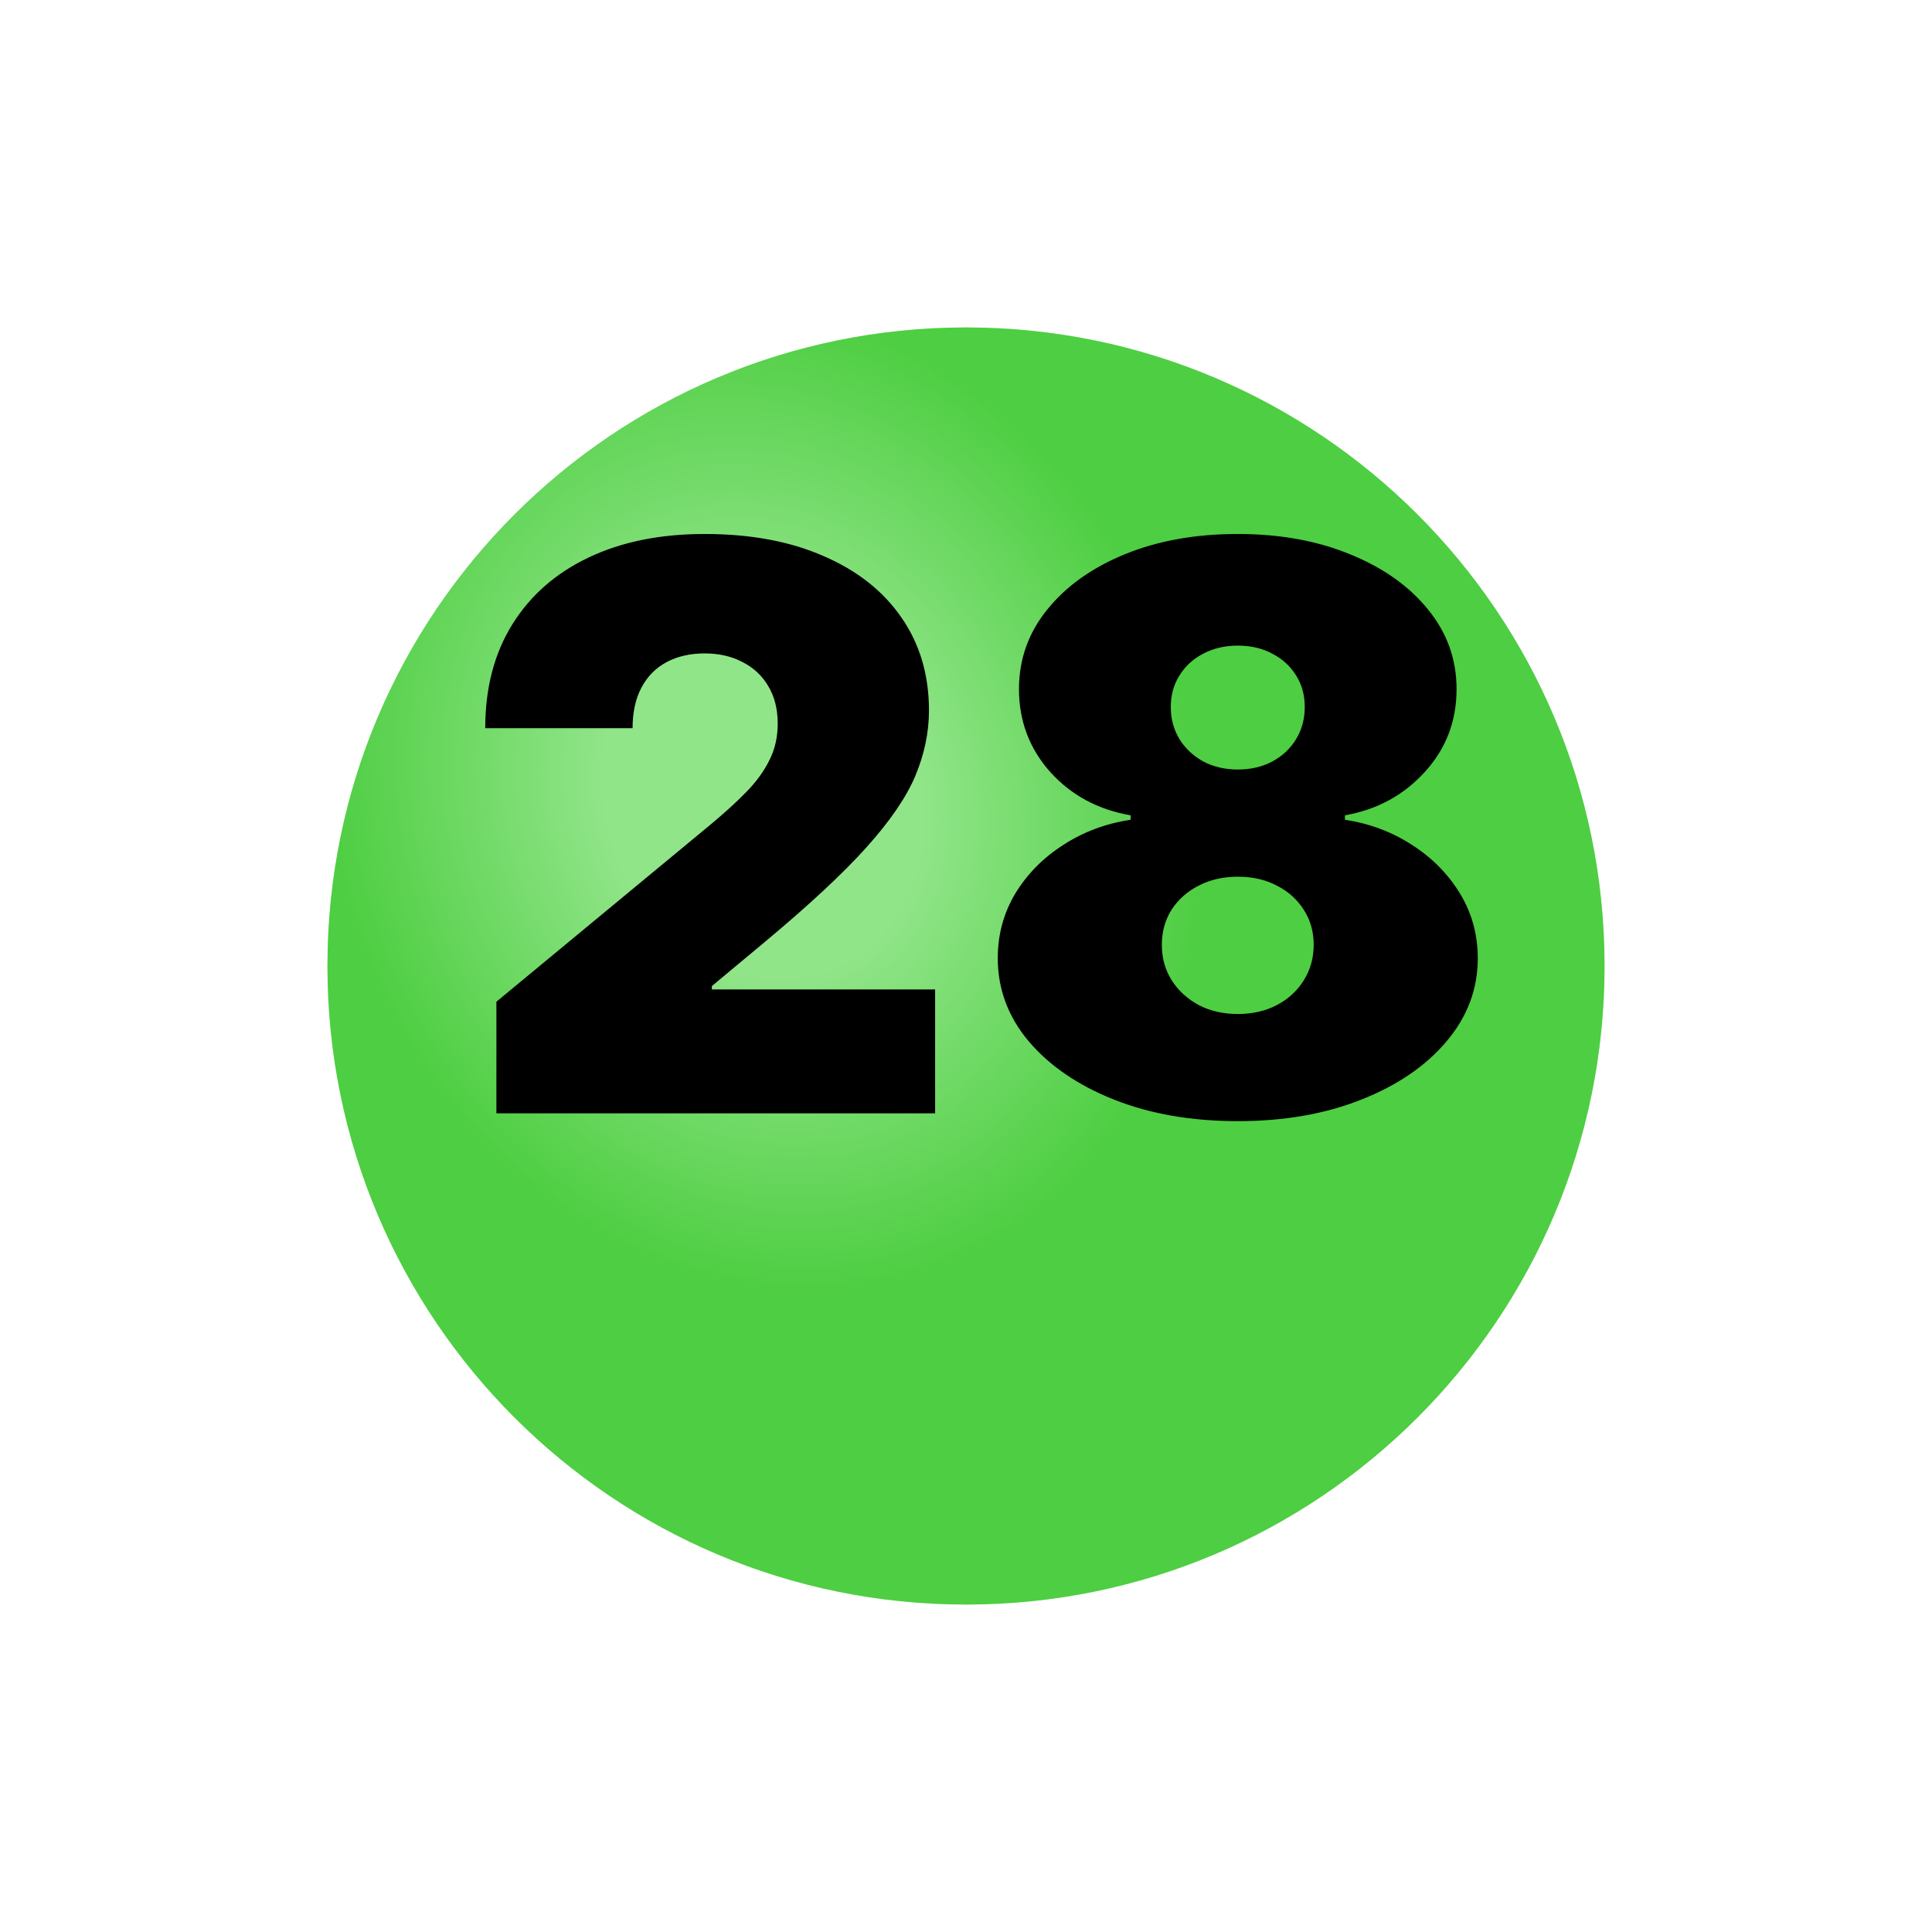 <?xml version="1.0" encoding="UTF-8"?> <svg xmlns="http://www.w3.org/2000/svg" width="59" height="59" viewBox="0 0 59 59" fill="none"> <g filter="url(#filter0_i_626_283)"> <path d="M29.5 45C40.27 45 49 36.27 49 25.5C49 14.73 40.27 6 29.5 6C18.73 6 10 14.73 10 25.5C10 36.27 18.73 45 29.5 45Z" fill="#47D33A"></path> <path d="M29.5 45C40.27 45 49 36.27 49 25.5C49 14.73 40.27 6 29.5 6C18.73 6 10 14.73 10 25.5C10 36.27 18.73 45 29.5 45Z" fill="url(#paint0_radial_626_283)" fill-opacity="0.4"></path> </g> <path d="M15.159 34V30.591L21.671 25.204C22.102 24.846 22.472 24.511 22.778 24.199C23.091 23.881 23.329 23.554 23.494 23.219C23.665 22.883 23.75 22.511 23.75 22.102C23.75 21.653 23.653 21.27 23.46 20.951C23.273 20.633 23.011 20.389 22.676 20.219C22.341 20.042 21.954 19.954 21.517 19.954C21.079 19.954 20.693 20.042 20.358 20.219C20.028 20.395 19.773 20.653 19.591 20.994C19.409 21.335 19.318 21.75 19.318 22.238H14.818C14.818 21.011 15.094 19.954 15.645 19.068C16.196 18.182 16.974 17.5 17.98 17.023C18.986 16.545 20.165 16.307 21.517 16.307C22.915 16.307 24.125 16.531 25.148 16.98C26.176 17.423 26.969 18.048 27.526 18.855C28.088 19.662 28.369 20.608 28.369 21.693C28.369 22.363 28.23 23.031 27.952 23.696C27.673 24.355 27.173 25.085 26.452 25.886C25.73 26.687 24.704 27.642 23.375 28.75L21.739 30.113V30.216H28.557V34H15.159ZM37.8 34.238C36.391 34.238 35.132 34.02 34.024 33.582C32.922 33.145 32.053 32.551 31.416 31.801C30.785 31.051 30.47 30.204 30.47 29.261C30.47 28.54 30.649 27.881 31.007 27.284C31.371 26.687 31.859 26.193 32.473 25.801C33.087 25.403 33.771 25.148 34.527 25.034V24.898C33.533 24.727 32.715 24.287 32.072 23.576C31.436 22.861 31.118 22.017 31.118 21.045C31.118 20.131 31.408 19.318 31.987 18.608C32.567 17.892 33.359 17.329 34.365 16.92C35.371 16.511 36.516 16.307 37.8 16.307C39.084 16.307 40.229 16.514 41.234 16.929C42.24 17.338 43.033 17.9 43.612 18.616C44.192 19.326 44.481 20.136 44.481 21.045C44.481 22.023 44.158 22.866 43.51 23.576C42.862 24.287 42.05 24.727 41.072 24.898V25.034C41.822 25.148 42.504 25.403 43.118 25.801C43.731 26.193 44.22 26.687 44.584 27.284C44.947 27.881 45.129 28.54 45.129 29.261C45.129 30.204 44.811 31.051 44.175 31.801C43.544 32.551 42.675 33.145 41.567 33.582C40.465 34.02 39.209 34.238 37.8 34.238ZM37.8 30.966C38.249 30.966 38.646 30.875 38.993 30.693C39.34 30.511 39.612 30.261 39.811 29.943C40.016 29.619 40.118 29.256 40.118 28.852C40.118 28.449 40.016 28.091 39.811 27.778C39.612 27.466 39.34 27.221 38.993 27.045C38.646 26.863 38.249 26.773 37.8 26.773C37.356 26.773 36.959 26.863 36.606 27.045C36.26 27.221 35.984 27.466 35.78 27.778C35.581 28.091 35.481 28.449 35.481 28.852C35.481 29.256 35.581 29.616 35.78 29.934C35.984 30.253 36.26 30.506 36.606 30.693C36.959 30.875 37.356 30.966 37.8 30.966ZM37.8 23.5C38.197 23.5 38.55 23.417 38.856 23.253C39.163 23.088 39.405 22.861 39.581 22.571C39.757 22.281 39.845 21.954 39.845 21.591C39.845 21.227 39.757 20.906 39.581 20.628C39.405 20.343 39.163 20.122 38.856 19.963C38.55 19.798 38.197 19.716 37.8 19.716C37.408 19.716 37.055 19.798 36.743 19.963C36.436 20.122 36.195 20.343 36.019 20.628C35.842 20.906 35.754 21.227 35.754 21.591C35.754 21.954 35.842 22.281 36.019 22.571C36.195 22.855 36.436 23.082 36.743 23.253C37.055 23.417 37.408 23.5 37.8 23.5Z" fill="black"></path> <defs> <filter id="filter0_i_626_283" x="10" y="6" width="39" height="43" filterUnits="userSpaceOnUse" color-interpolation-filters="sRGB"> <feFlood flood-opacity="0" result="BackgroundImageFix"></feFlood> <feBlend mode="normal" in="SourceGraphic" in2="BackgroundImageFix" result="shape"></feBlend> <feColorMatrix in="SourceAlpha" type="matrix" values="0 0 0 0 0 0 0 0 0 0 0 0 0 0 0 0 0 0 127 0" result="hardAlpha"></feColorMatrix> <feOffset dy="4"></feOffset> <feGaussianBlur stdDeviation="5"></feGaussianBlur> <feComposite in2="hardAlpha" operator="arithmetic" k2="-1" k3="1"></feComposite> <feColorMatrix type="matrix" values="0 0 0 0 0 0 0 0 0 0 0 0 0 0 0 0 0 0 0.1 0"></feColorMatrix> <feBlend mode="normal" in2="shape" result="effect1_innerShadow_626_283"></feBlend> </filter> <radialGradient id="paint0_radial_626_283" cx="0" cy="0" r="1" gradientUnits="userSpaceOnUse" gradientTransform="translate(23.342 20.368) rotate(70.346) scale(15.257 13.078)"> <stop stop-color="white"></stop> <stop offset="0.357" stop-color="white"></stop> <stop offset="1" stop-color="#58C54E"></stop> </radialGradient> </defs> </svg> 